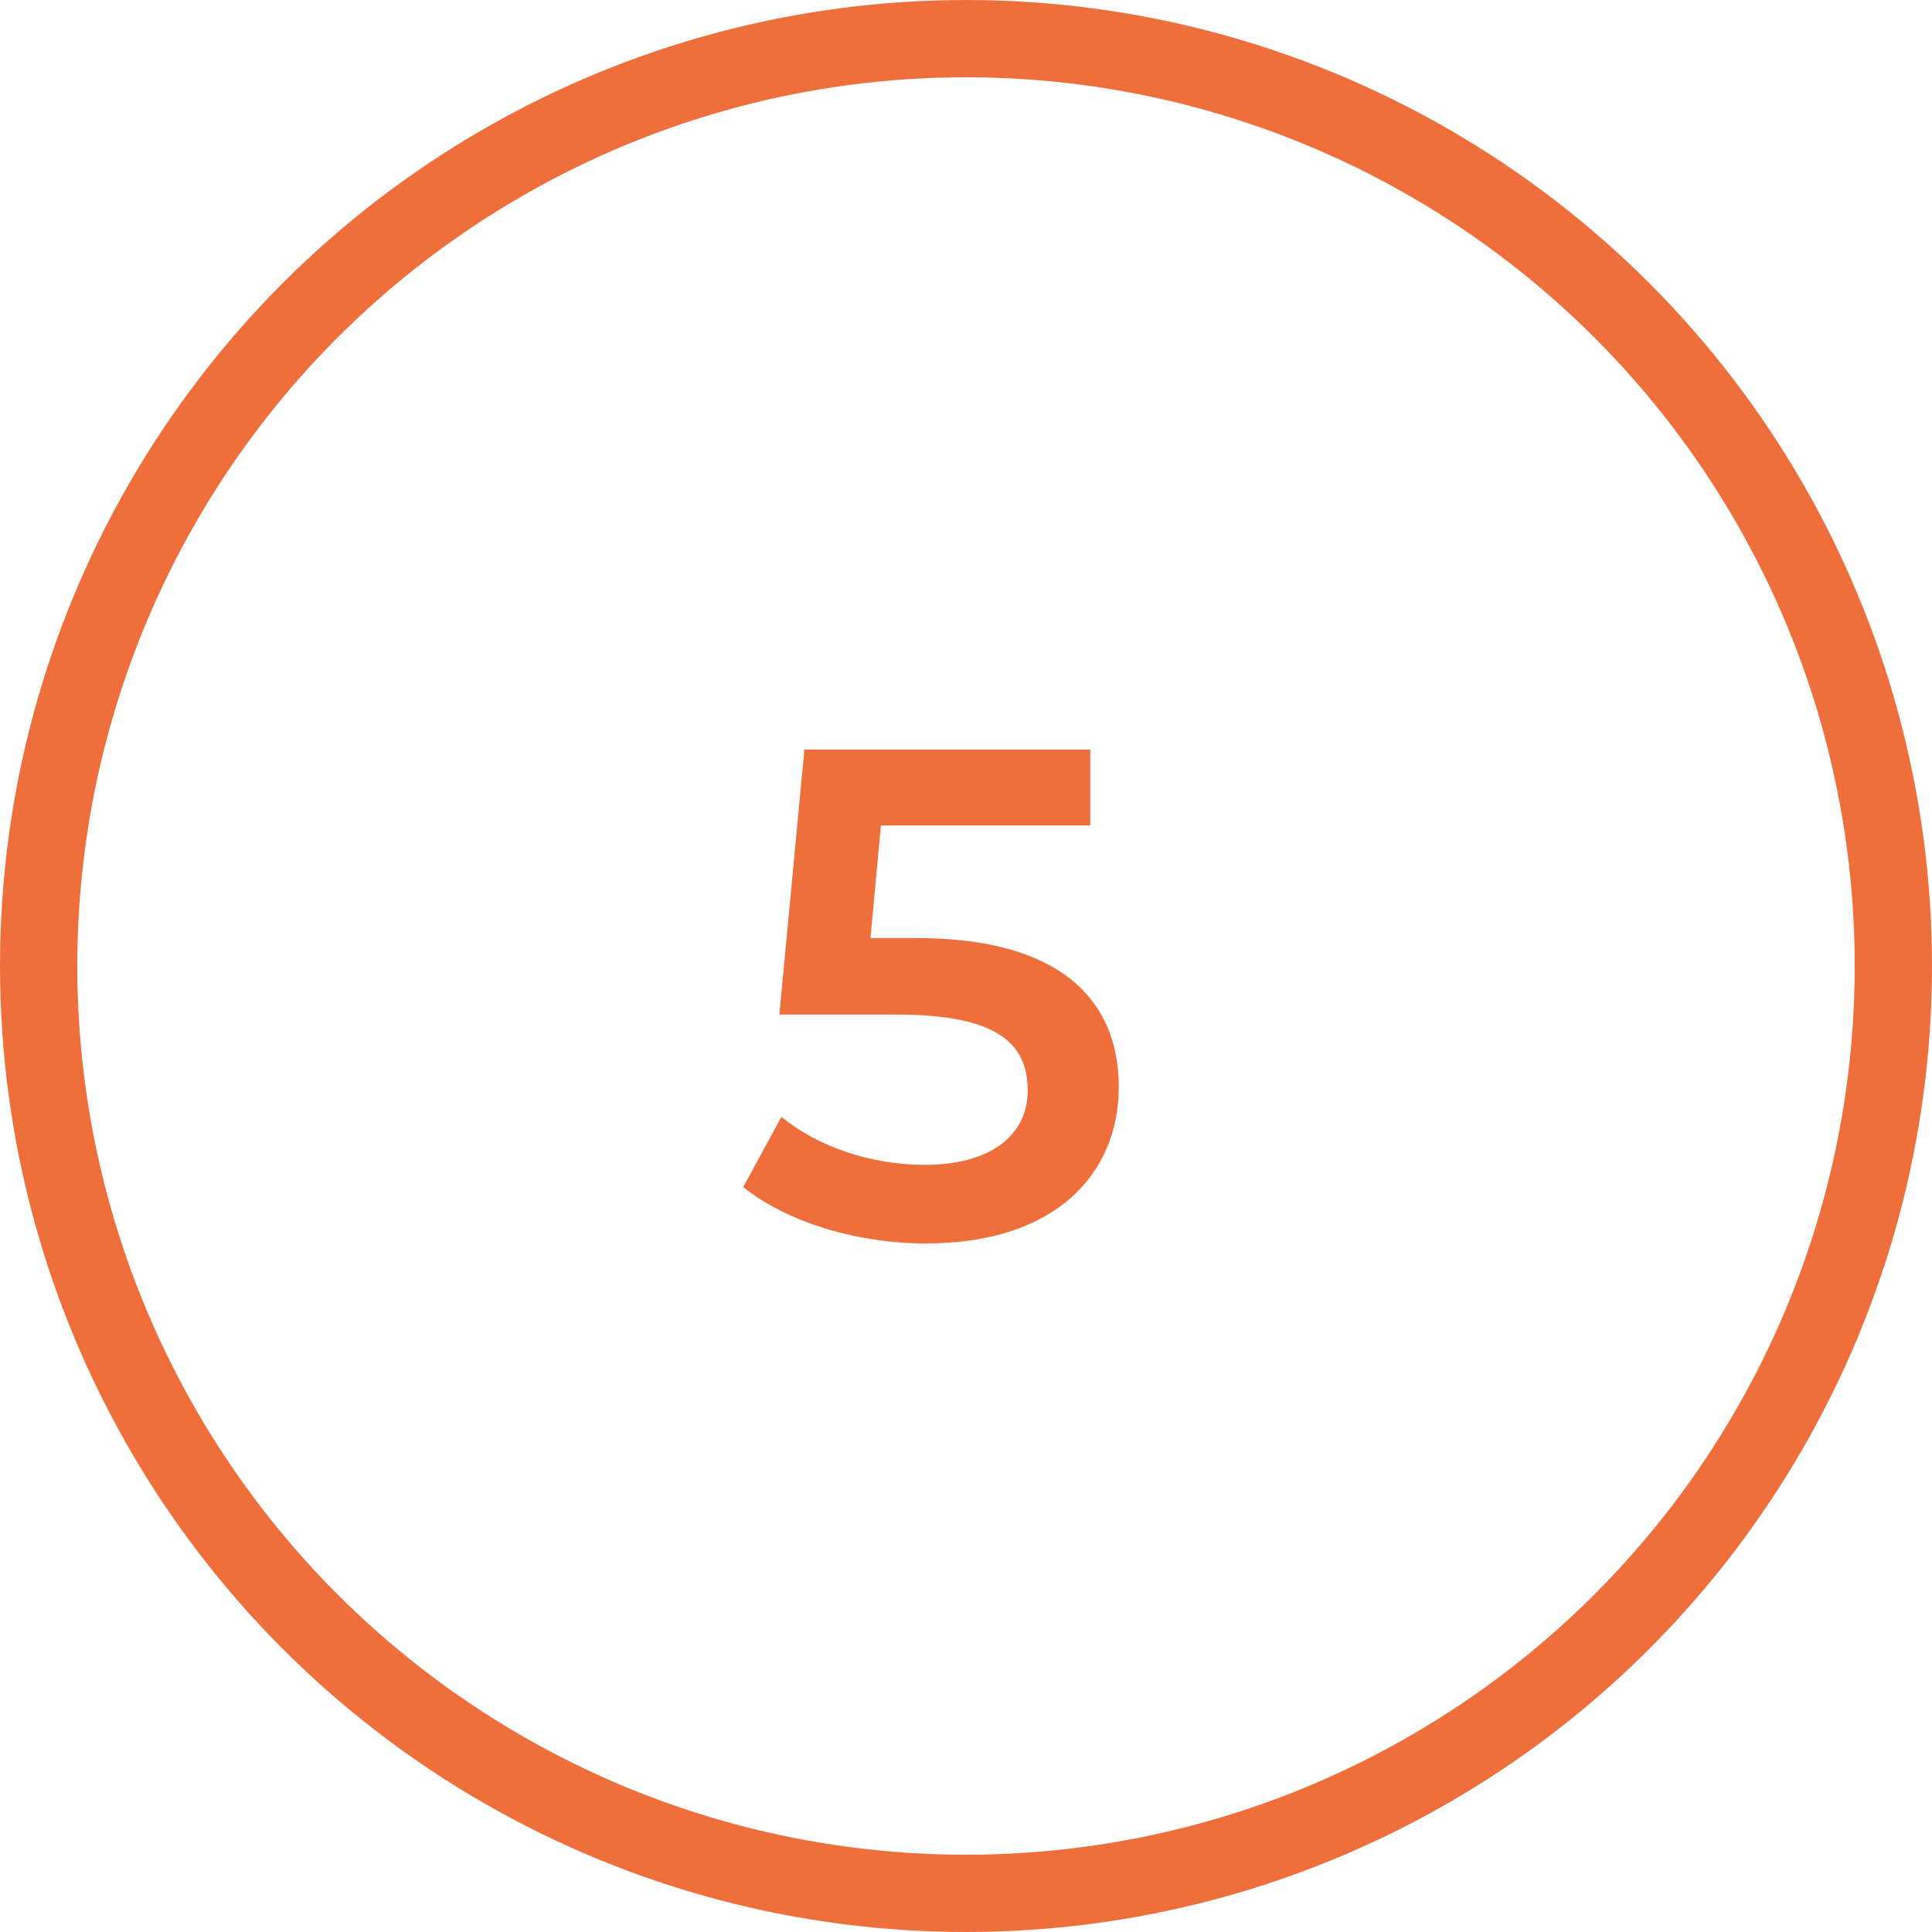 <?xml version="1.0" encoding="UTF-8"?> <svg xmlns="http://www.w3.org/2000/svg" width="50" height="50" viewBox="0 0 50 50" fill="none"> <circle cx="25" cy="25" r="24" stroke="#EE6F3B" stroke-width="2"></circle> <path d="M23.734 24.278H22.528L22.798 21.362H28.216V19.4H20.818L20.17 26.258H23.212C25.822 26.258 26.596 27.014 26.596 28.22C26.596 29.408 25.606 30.146 23.932 30.146C22.51 30.146 21.142 29.66 20.224 28.904L19.234 30.722C20.386 31.64 22.186 32.18 23.968 32.18C27.352 32.18 28.954 30.344 28.954 28.13C28.954 25.898 27.46 24.278 23.734 24.278Z" fill="#EE6F3B"></path> </svg> 